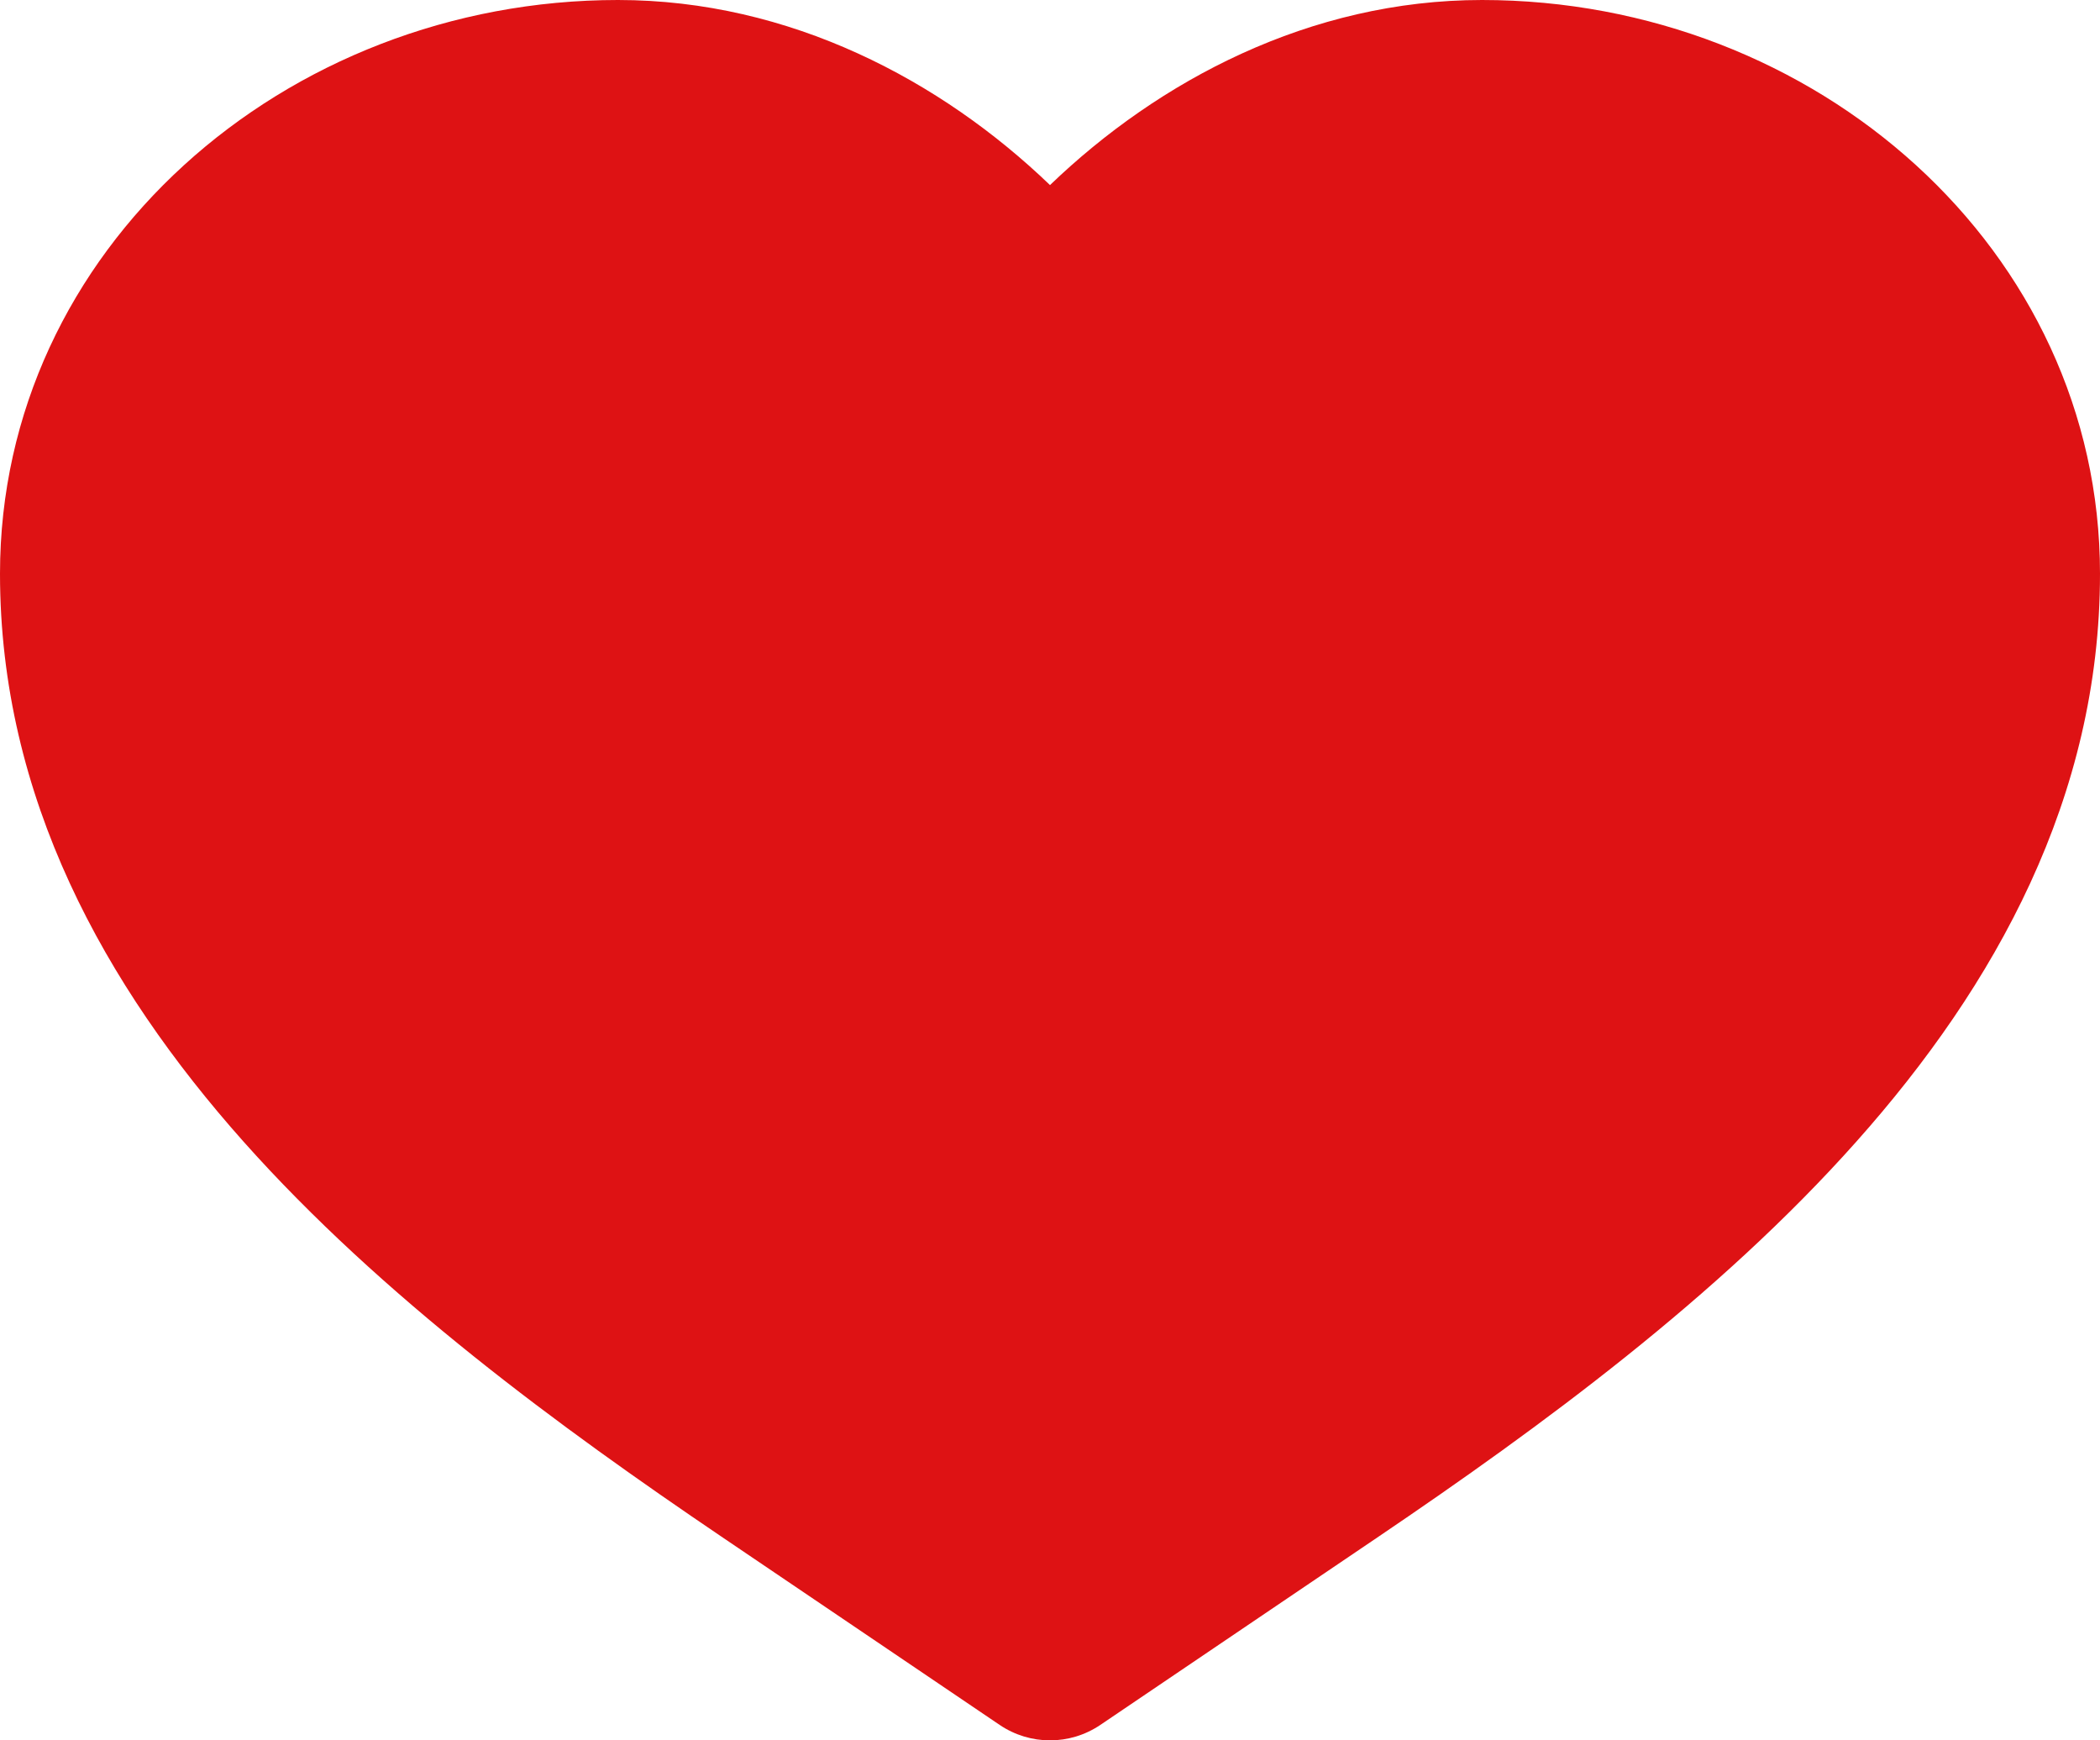 <?xml version="1.0" encoding="UTF-8"?>
<svg width="17.5px" height="14.5px" viewBox="0 0 17.5 14.5" version="1.1" xmlns="http://www.w3.org/2000/svg" xmlns:xlink="http://www.w3.org/1999/xlink">
    <title>9DC689A6-F544-449F-9378-15E75A21F871</title>
    <g id="Page-1" stroke="none" stroke-width="1" fill="none" fill-rule="evenodd">
        <g id="Herpigo_Page_Medium" transform="translate(-448, -6796)" fill="#DE1214" fill-rule="nonzero">
            <path d="M453.15,6796 C450.369,6796 448,6798.079 448,6800.78 C448,6802.643 448.872,6804.211 450.028,6805.51 C451.181,6806.805 452.667,6807.892 454.011,6808.802 L456.33,6810.371 C456.584,6810.543 456.916,6810.543 457.17,6810.371 L459.489,6808.802 C460.833,6807.892 462.319,6806.805 463.471,6805.51 C464.628,6804.211 465.5,6802.643 465.5,6800.78 C465.5,6798.079 463.131,6796 460.35,6796 C458.916,6796 457.655,6796.672 456.75,6797.542 C455.845,6796.672 454.583,6796 453.15,6796 Z" id="heart-red"></path>
        </g>
    </g>
</svg>